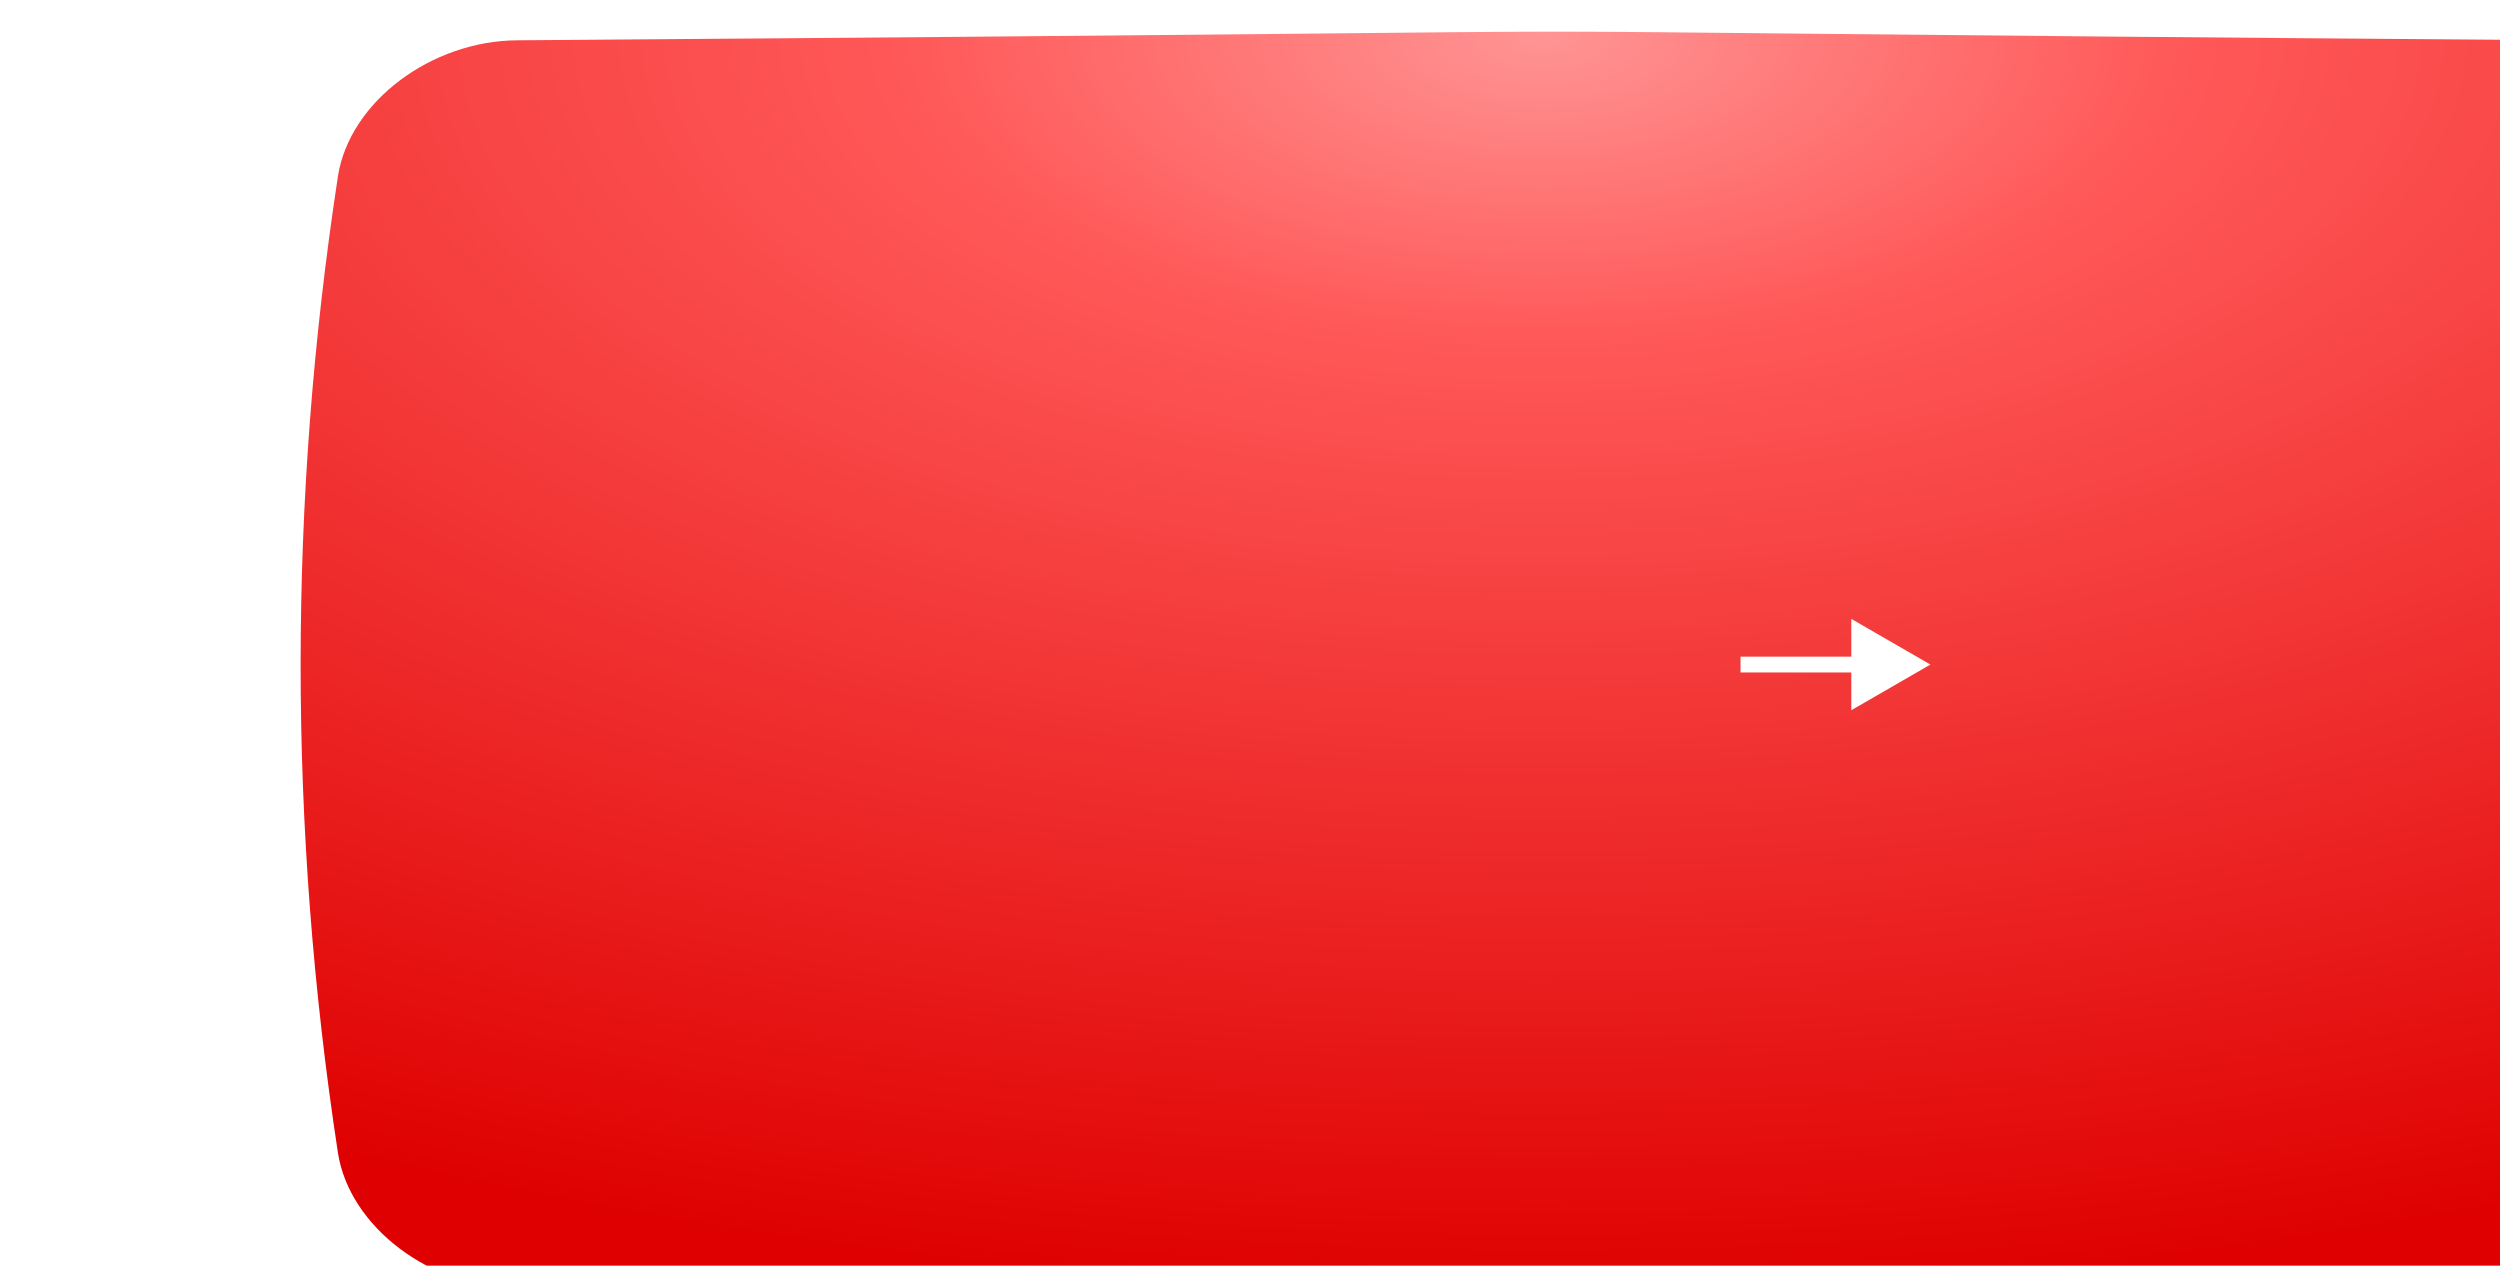 <?xml version="1.0" encoding="UTF-8"?> <svg xmlns="http://www.w3.org/2000/svg" width="158" height="80" viewBox="0 0 158 80" fill="none"> <g filter="url(#filter0_ii_40_13)"> <path d="M143.5 0.547C45.173 -0.182 114.032 -0.182 13.705 0.547C8.27 0.571 3.081 4.428 2.355 9.159C-0.785 29.72 -0.785 50.28 2.355 70.842C3.081 75.572 8.27 79.429 13.705 79.453C114.032 80.182 45.173 80.182 143.5 79.453C148.935 79.429 154.124 75.572 154.849 70.842C157.99 50.28 157.99 29.719 154.849 9.159C154.124 4.428 148.935 0.571 143.5 0.547Z" fill="url(#paint0_radial_40_13)"></path> </g> <path d="M122.002 42L117.002 39.113V44.887L122.002 42ZM110.002 42.5H117.502V41.5H110.002V42.5Z" fill="white"></path> <defs> <filter id="filter0_ii_40_13" x="0" y="0" width="176.205" height="82" filterUnits="userSpaceOnUse" color-interpolation-filters="sRGB"> <feFlood flood-opacity="0" result="BackgroundImageFix"></feFlood> <feBlend mode="normal" in="SourceGraphic" in2="BackgroundImageFix" result="shape"></feBlend> <feColorMatrix in="SourceAlpha" type="matrix" values="0 0 0 0 0 0 0 0 0 0 0 0 0 0 0 0 0 0 127 0" result="hardAlpha"></feColorMatrix> <feOffset dx="19"></feOffset> <feGaussianBlur stdDeviation="12.5"></feGaussianBlur> <feComposite in2="hardAlpha" operator="arithmetic" k2="-1" k3="1"></feComposite> <feColorMatrix type="matrix" values="0 0 0 0 1 0 0 0 0 1 0 0 0 0 1 0 0 0 0.11 0"></feColorMatrix> <feBlend mode="normal" in2="shape" result="effect1_innerShadow_40_13"></feBlend> <feColorMatrix in="SourceAlpha" type="matrix" values="0 0 0 0 0 0 0 0 0 0 0 0 0 0 0 0 0 0 127 0" result="hardAlpha"></feColorMatrix> <feOffset dy="2"></feOffset> <feGaussianBlur stdDeviation="7.5"></feGaussianBlur> <feComposite in2="hardAlpha" operator="arithmetic" k2="-1" k3="1"></feComposite> <feColorMatrix type="matrix" values="0 0 0 0 1 0 0 0 0 1 0 0 0 0 1 0 0 0 0.11 0"></feColorMatrix> <feBlend mode="normal" in2="effect1_innerShadow_40_13" result="effect2_innerShadow_40_13"></feBlend> </filter> <radialGradient id="paint0_radial_40_13" cx="0" cy="0" r="1" gradientUnits="userSpaceOnUse" gradientTransform="translate(78.602 2.29928e-06) rotate(90) scale(80 167.494)"> <stop stop-color="#FF9494"></stop> <stop offset="0.244" stop-color="#FF5858"></stop> <stop offset="1" stop-color="#DF0101"></stop> </radialGradient> </defs> </svg> 